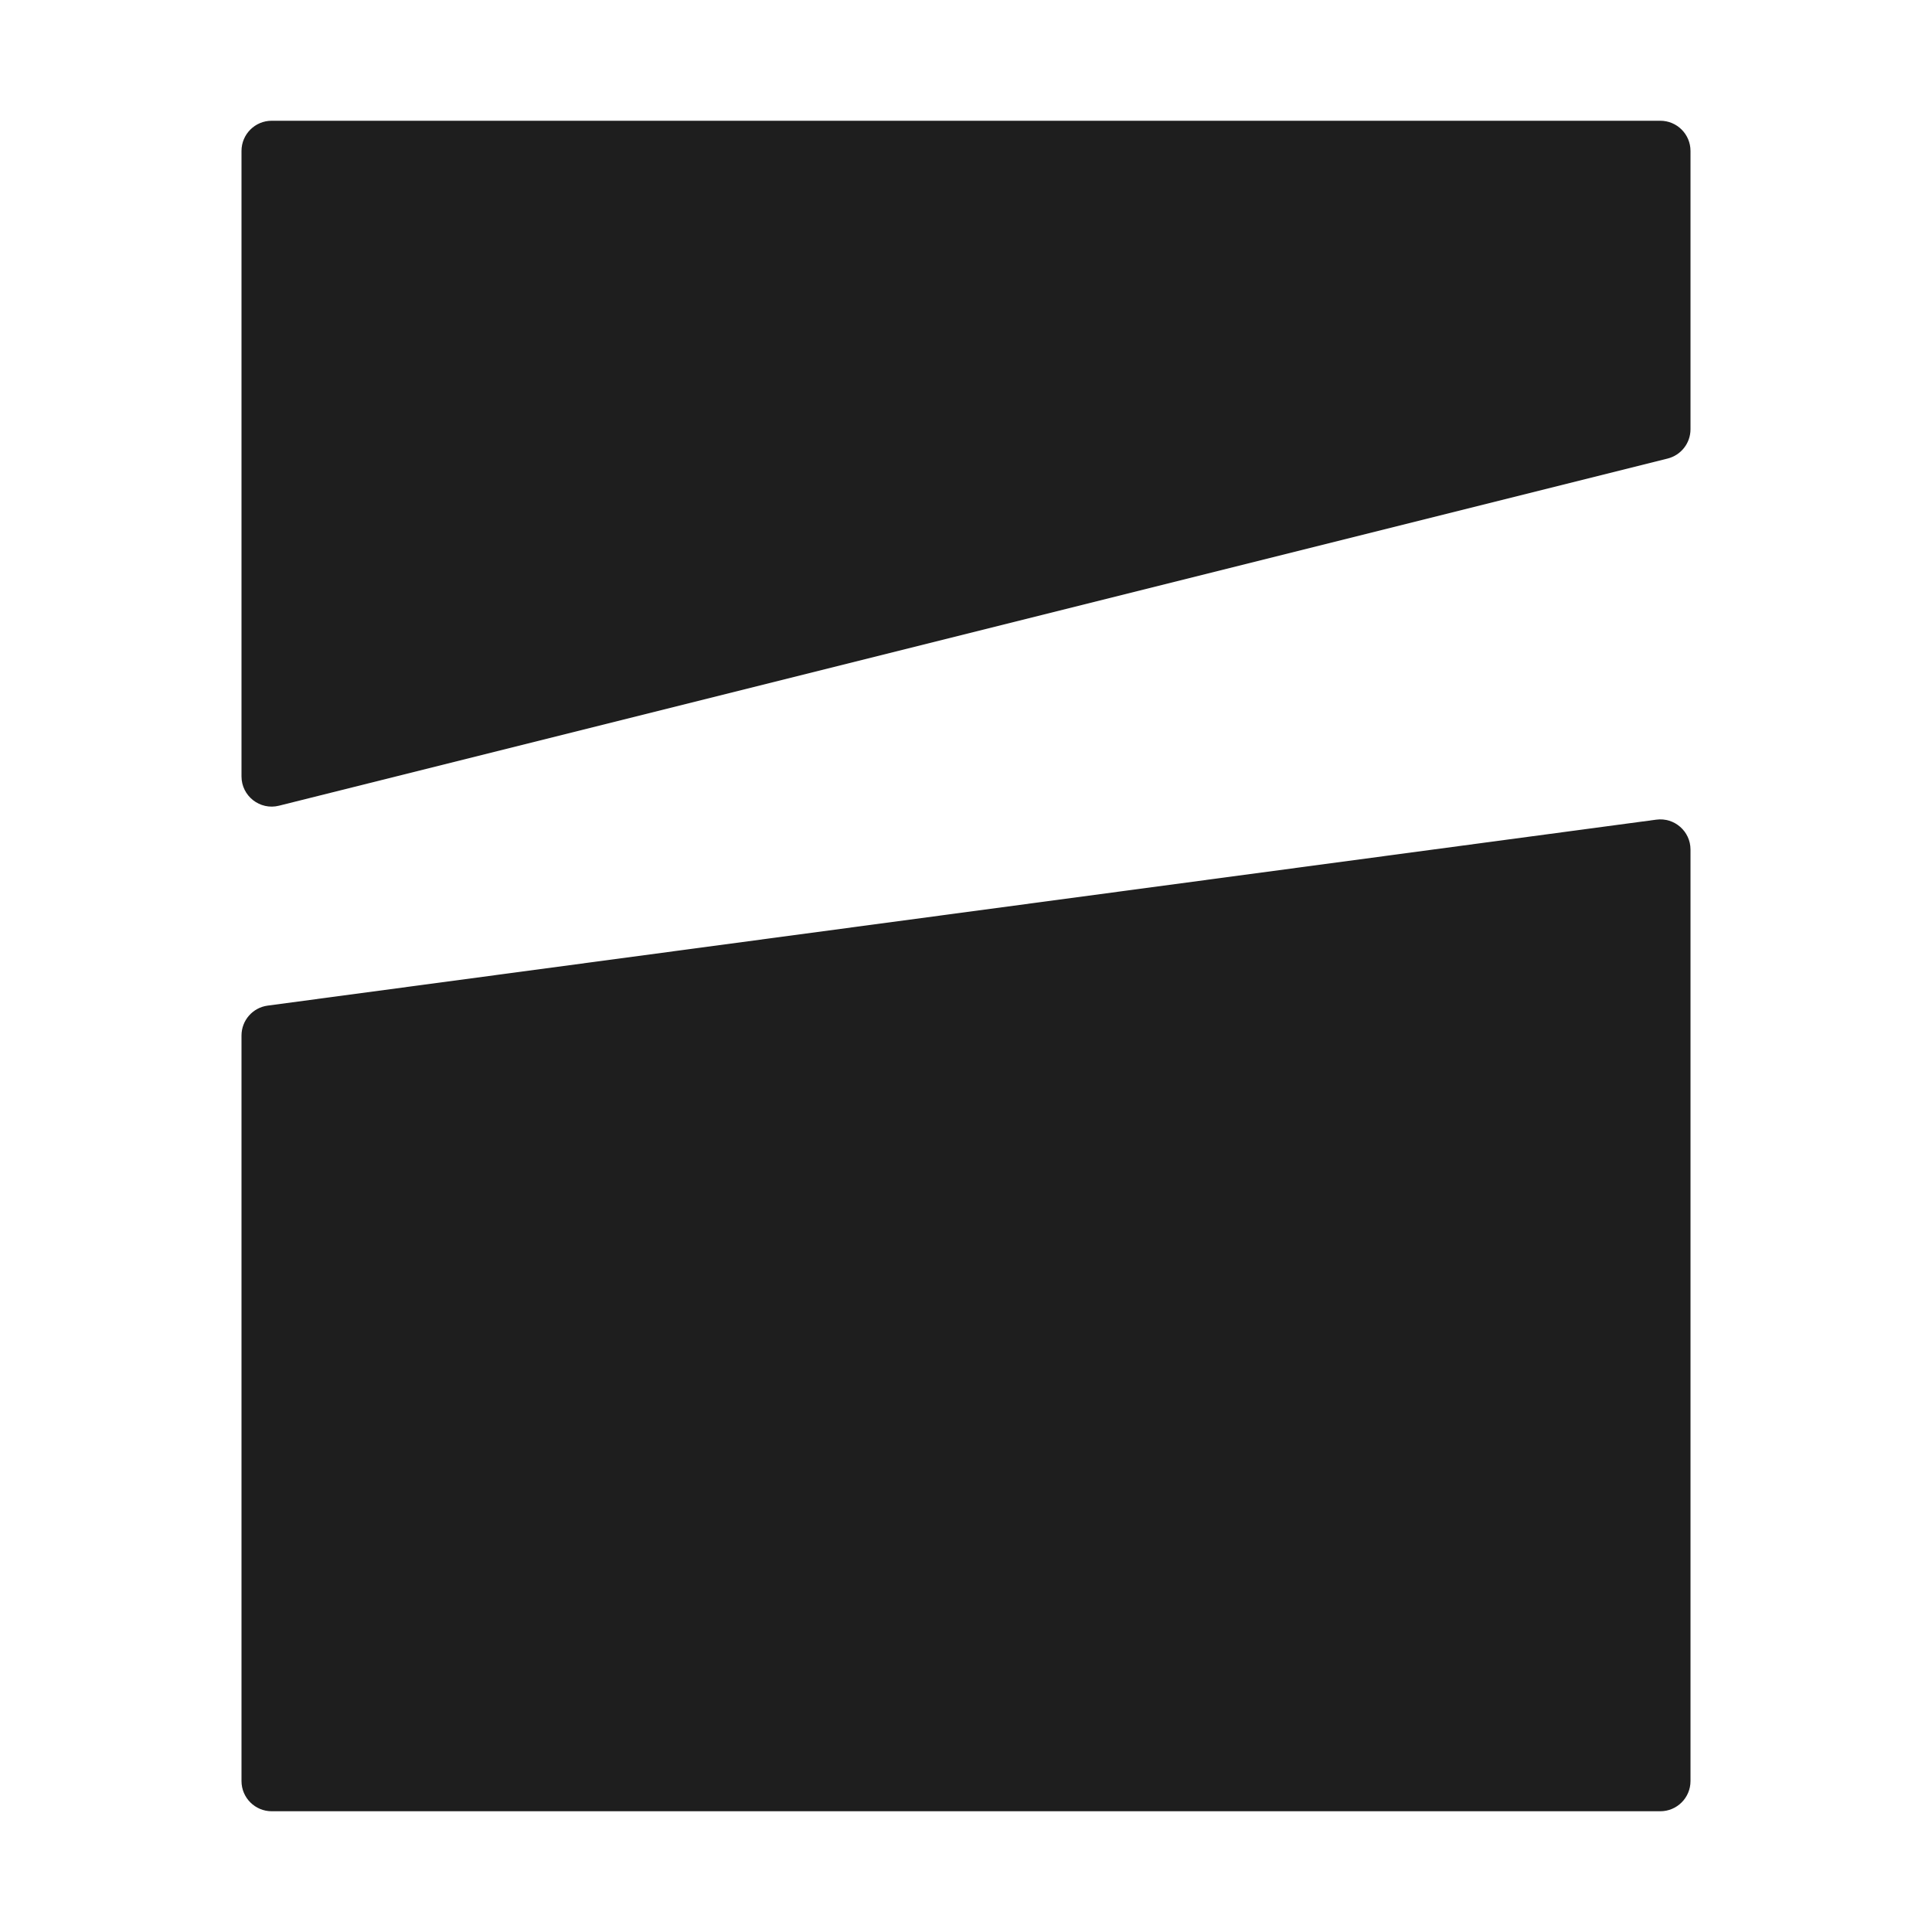 <svg width="32" height="32" viewBox="0 0 32 32" fill="none" xmlns="http://www.w3.org/2000/svg">
<path d="M4 2.5C4 2.224 4.224 2 4.5 2H27.5C27.776 2 28 2.224 28 2.5V7.11C28 7.339 27.844 7.539 27.621 7.595L4.621 13.345C4.306 13.424 4 13.185 4 12.86V2.5Z" fill="#1E1E1E"/>
<path d="M4 17.152C4 16.901 4.185 16.689 4.434 16.656L27.434 13.576C27.733 13.536 28 13.769 28 14.071V29.5C28 29.776 27.776 30 27.5 30H4.5C4.224 30 4 29.776 4 29.5V17.152Z" fill="#1E1E1E"/>
</svg>
